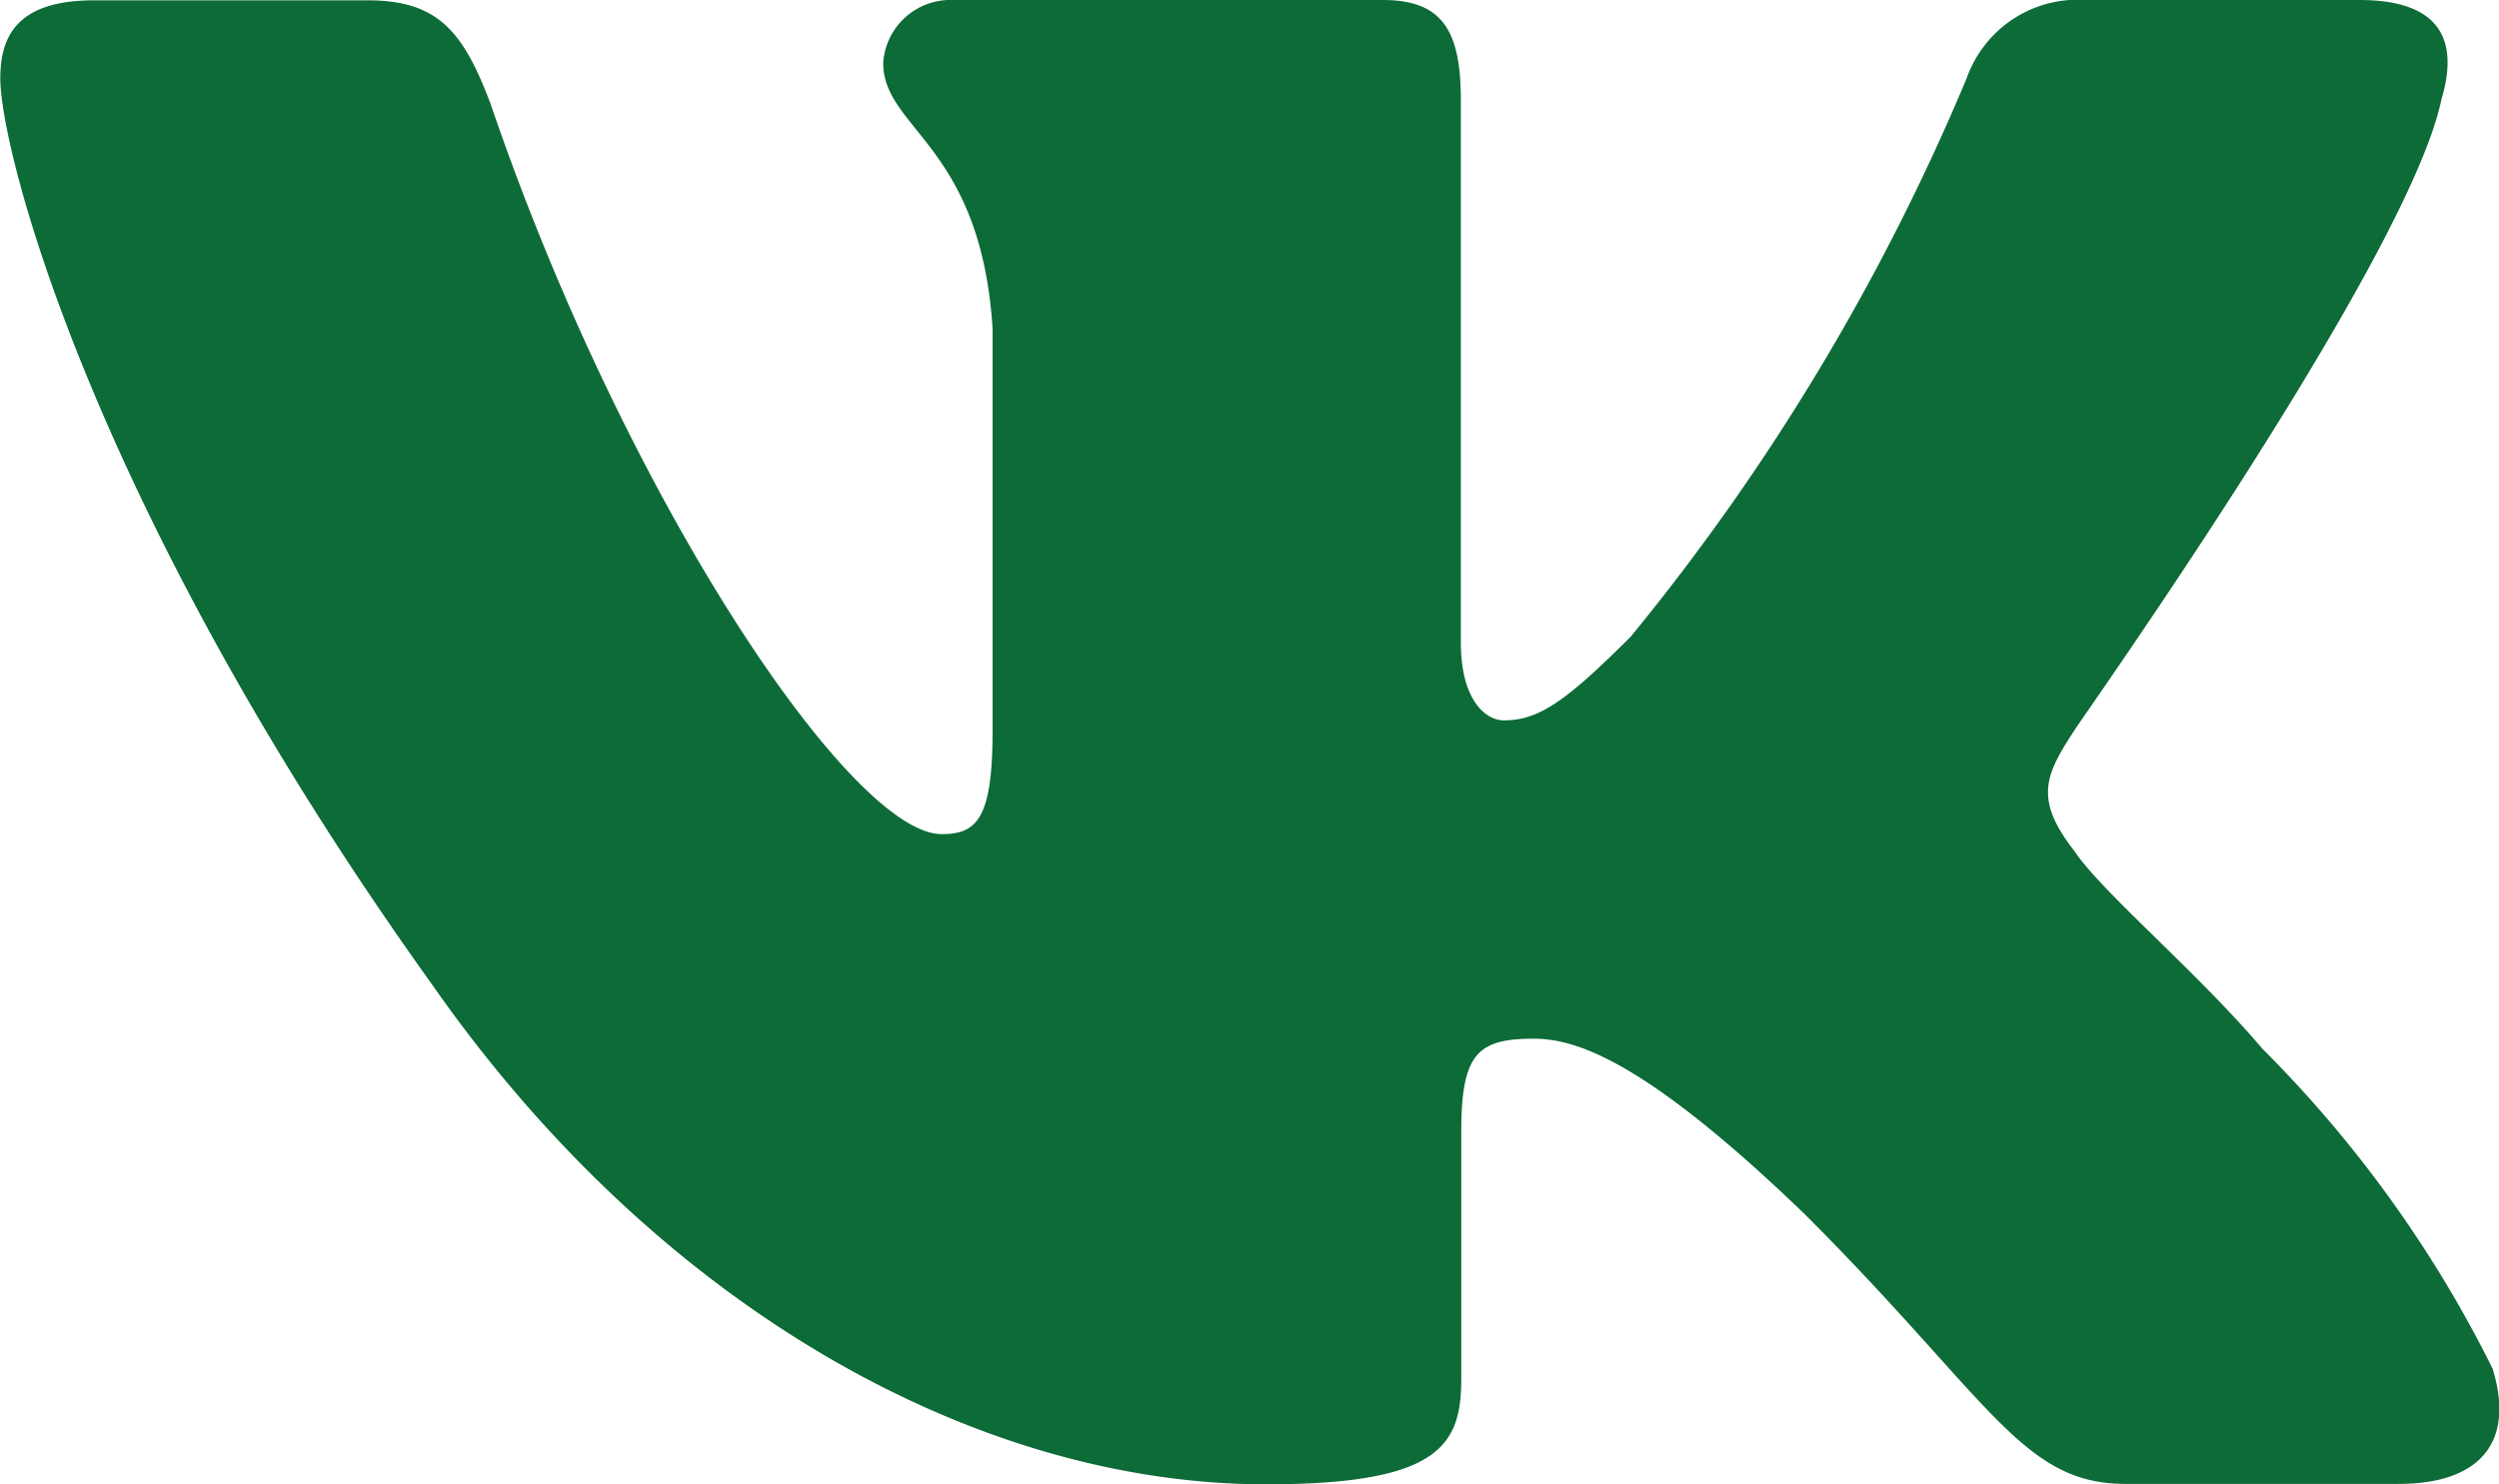 <svg xmlns="http://www.w3.org/2000/svg" width="23.85" height="14.167" viewBox="0 0 23.85 14.167"><defs><style>.a{fill:#0d6b37;fill-rule:evenodd;}</style></defs><g transform="translate(0 0)"><path class="a" d="M60.5,66.951c.168-.559,0-.951-.783-.951h-2.61a1.124,1.124,0,0,0-1.137.746,21.473,21.473,0,0,1-3.206,5.331c-.615.615-.876.8-1.212.8-.168,0-.41-.186-.41-.746V66.951c0-.671-.186-.951-.746-.951H46.3a.644.644,0,0,0-.671.6c0,.634.932.783,1.044,2.535v3.84c0,.839-.149.988-.485.988-.876,0-3.038-3.243-4.306-6.972-.261-.69-.5-.988-1.174-.988h-2.61c-.746,0-.895.354-.895.746,0,.69.876,4.12,4.12,8.649,2.162,3.094,5.2,4.772,7.959,4.772,1.659,0,1.864-.373,1.864-1.007V76.811c0-.746.149-.895.69-.895.391,0,1.044.186,2.591,1.678,1.771,1.771,2.069,2.572,3.057,2.572h2.61c.746,0,1.118-.373.895-1.1a11.608,11.608,0,0,0-2.2-3.057c-.615-.727-1.529-1.491-1.79-1.883-.391-.5-.28-.727,0-1.156C57,72.953,60.184,68.479,60.5,66.951Z" transform="translate(-37.2 -66)"/></g></svg>
